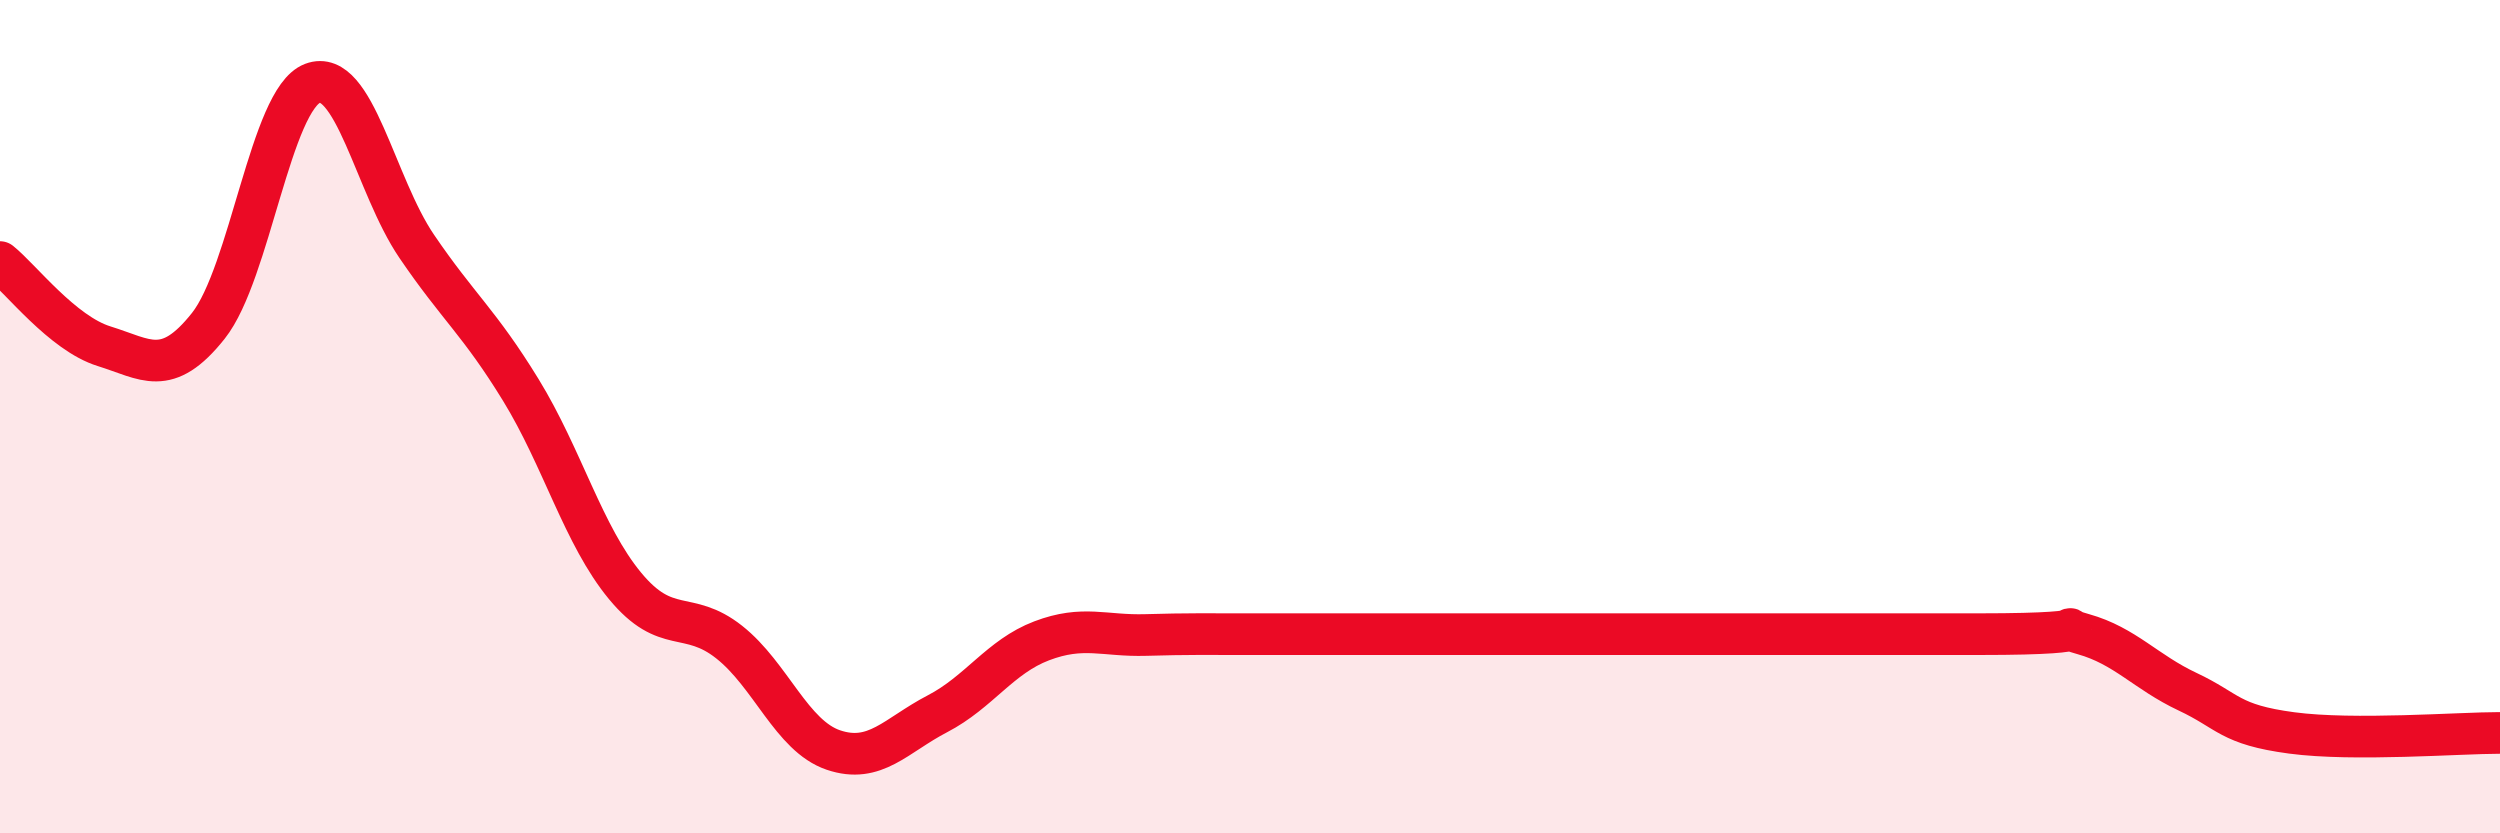 
    <svg width="60" height="20" viewBox="0 0 60 20" xmlns="http://www.w3.org/2000/svg">
      <path
        d="M 0,6.29 C 0.5,6.69 1.5,8 2.5,8.31 C 3.5,8.62 4,9.08 5,7.82 C 6,6.56 6.5,2.38 7.5,2 C 8.5,1.62 9,4.44 10,5.91 C 11,7.38 11.5,7.73 12.5,9.36 C 13.5,10.99 14,12.85 15,14.06 C 16,15.27 16.5,14.62 17.5,15.41 C 18.5,16.2 19,17.66 20,18 C 21,18.34 21.5,17.65 22.5,17.13 C 23.5,16.61 24,15.76 25,15.38 C 26,15 26.5,15.27 27.5,15.24 C 28.5,15.21 29,15.22 30,15.22 C 31,15.22 29,15.22 32.5,15.22 C 36,15.22 44,15.22 47.5,15.22 C 51,15.22 49,14.94 50,15.22 C 51,15.5 51.5,16.13 52.5,16.6 C 53.5,17.07 53.5,17.39 55,17.59 C 56.5,17.79 59,17.59 60,17.59L60 20L0 20Z"
        fill="#EB0A25"
        opacity="0.1"
        stroke-linecap="round"
        stroke-linejoin="round"
      />
      <path
        d="M 0,6.29 C 0.5,6.69 1.5,8 2.5,8.31 C 3.5,8.62 4,9.08 5,7.82 C 6,6.56 6.5,2.38 7.5,2 C 8.5,1.62 9,4.44 10,5.91 C 11,7.38 11.5,7.73 12.5,9.36 C 13.5,10.99 14,12.85 15,14.06 C 16,15.27 16.5,14.62 17.5,15.41 C 18.5,16.2 19,17.66 20,18 C 21,18.34 21.5,17.65 22.5,17.13 C 23.5,16.61 24,15.76 25,15.38 C 26,15 26.5,15.27 27.5,15.24 C 28.5,15.21 29,15.22 30,15.22 C 31,15.22 29,15.22 32.5,15.22 C 36,15.22 44,15.22 47.5,15.22 C 51,15.22 49,14.94 50,15.22 C 51,15.5 51.5,16.13 52.5,16.6 C 53.5,17.07 53.5,17.39 55,17.59 C 56.5,17.79 59,17.59 60,17.59"
        stroke="#EB0A25"
        stroke-width="1"
        fill="none"
        stroke-linecap="round"
        stroke-linejoin="round"
      />
    </svg>
  